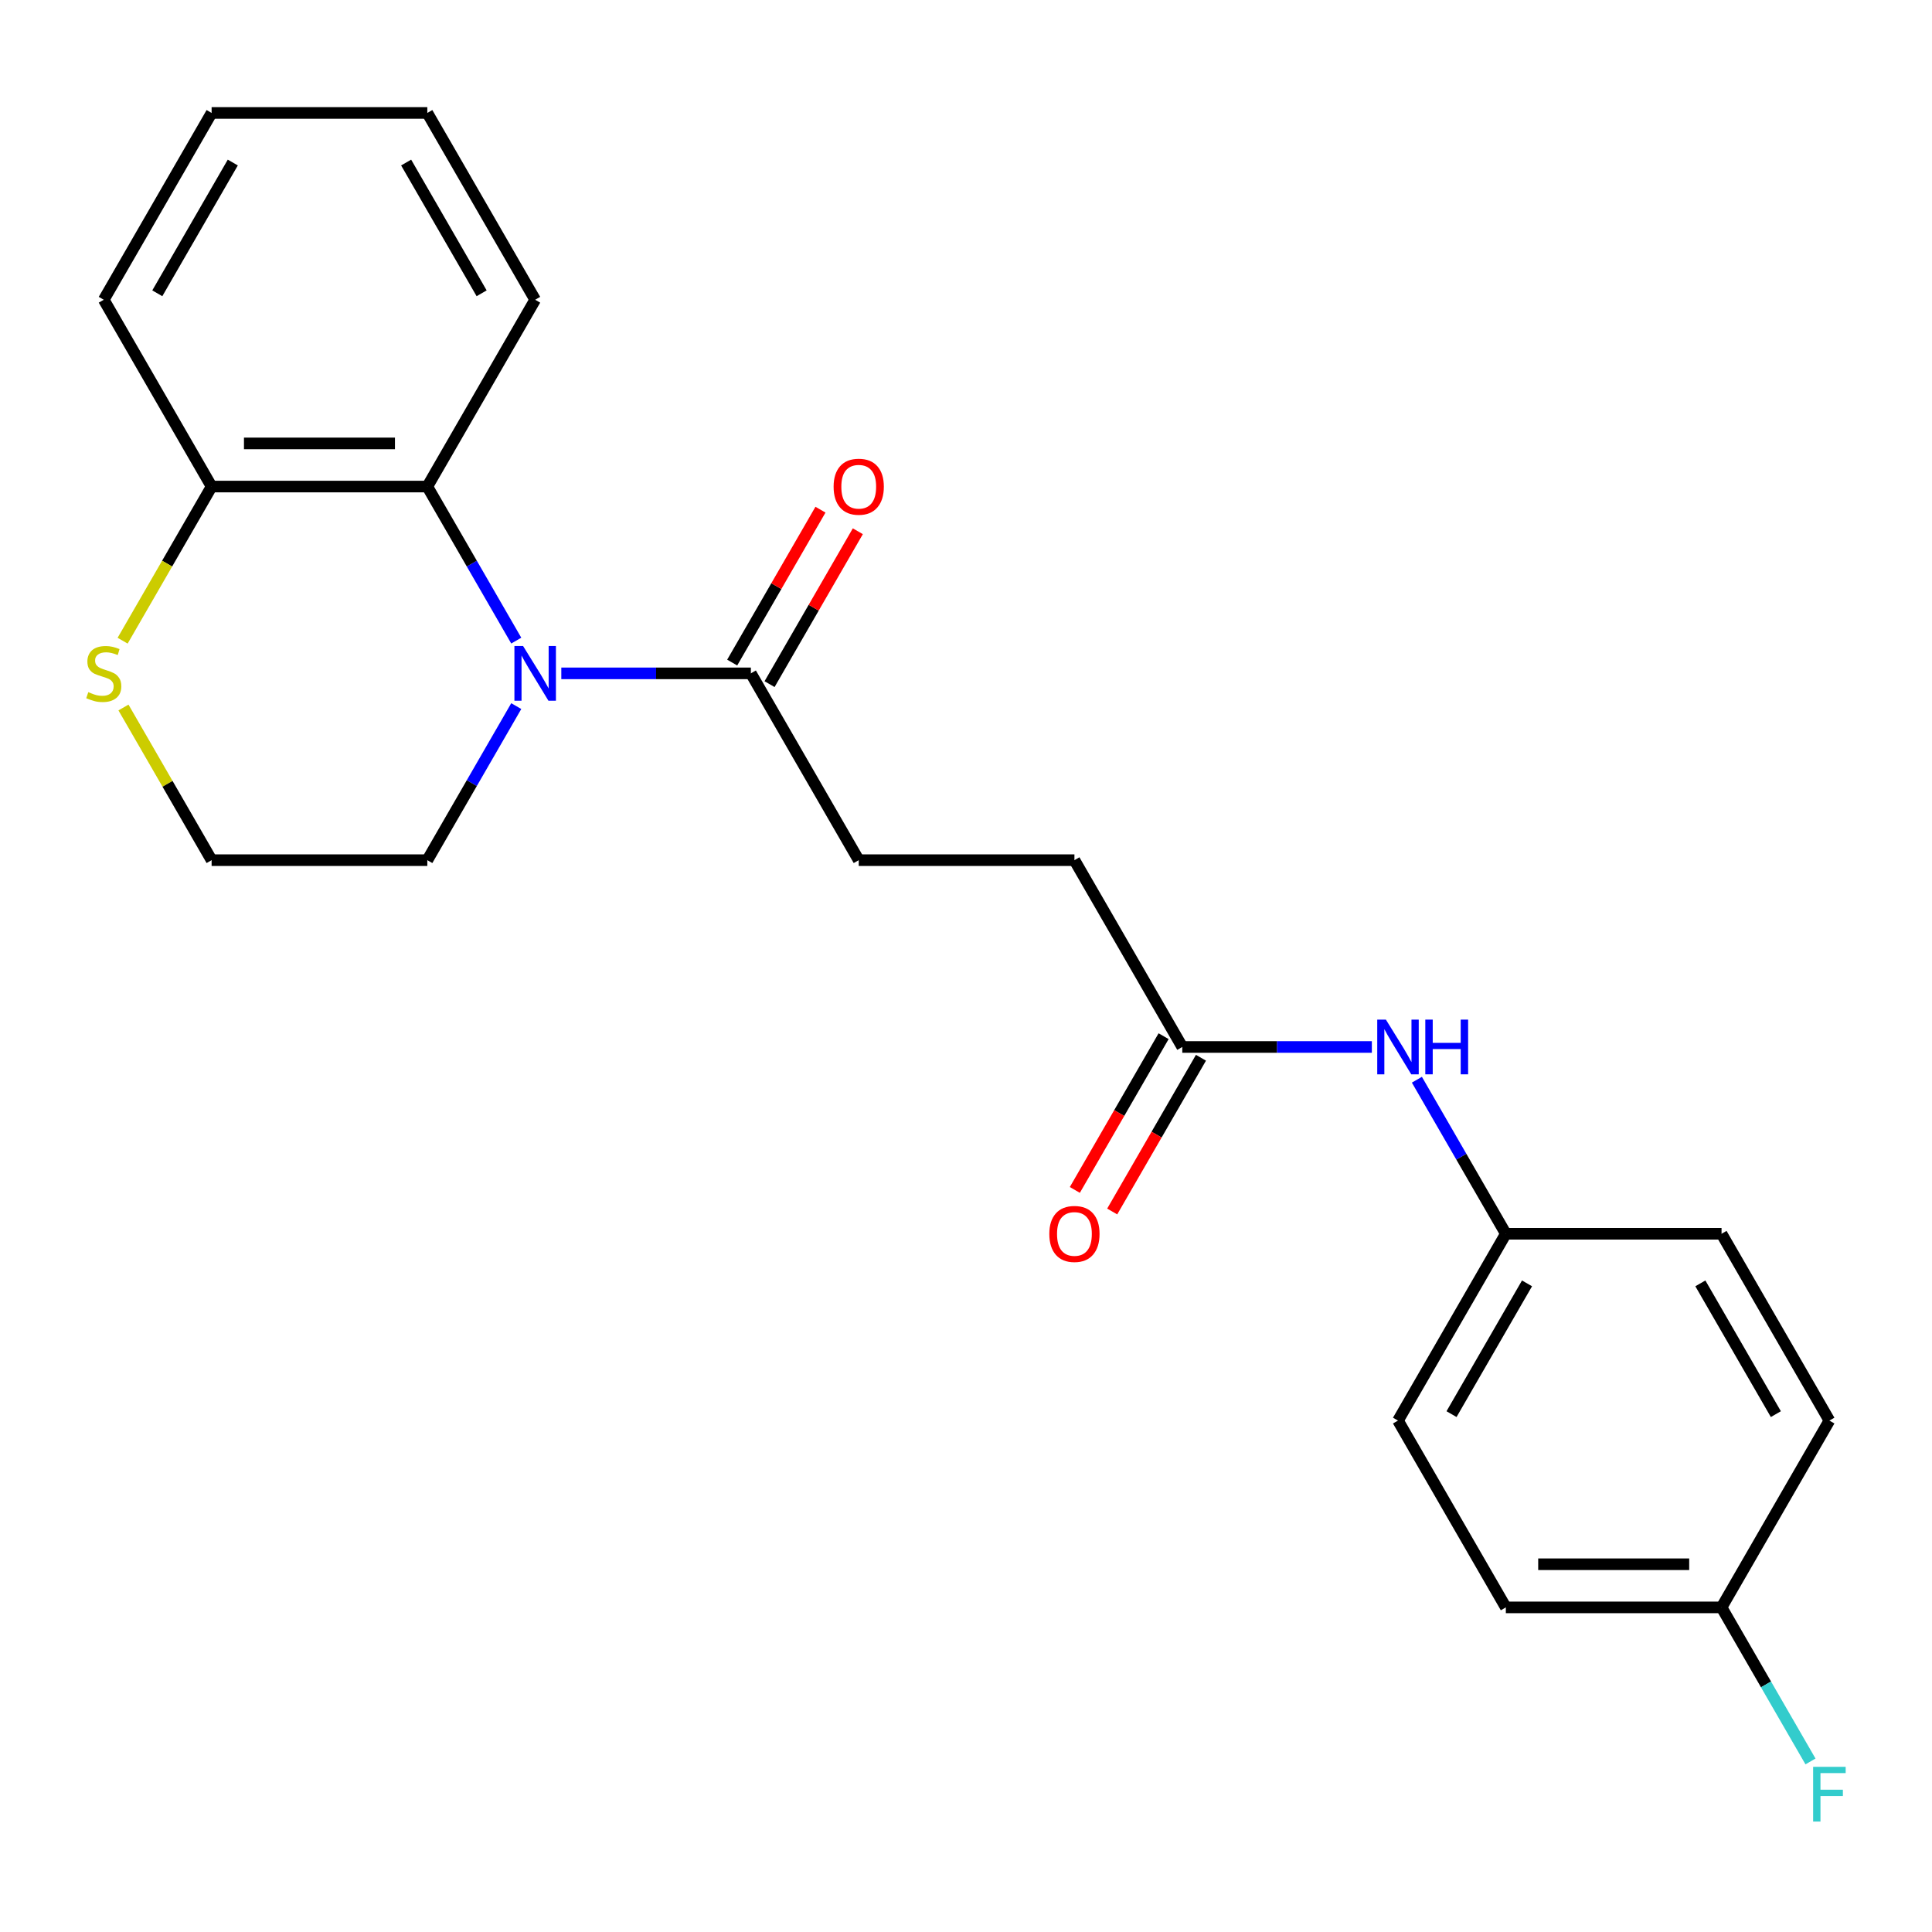 <?xml version='1.0' encoding='iso-8859-1'?>
<svg version='1.1' baseProfile='full'
              xmlns='http://www.w3.org/2000/svg'
                      xmlns:rdkit='http://www.rdkit.org/xml'
                      xmlns:xlink='http://www.w3.org/1999/xlink'
                  xml:space='preserve'
width='1000px' height='1000px' viewBox='0 0 1000 1000'>
<!-- END OF HEADER -->
<rect style='opacity:1.0;fill:#FFFFFF;stroke:none' width='1000' height='1000' x='0' y='0'> </rect>
<path class='bond-0' d='M 267.216,331.579 L 244.198,291.709' style='fill:none;fill-rule:evenodd;stroke:#0000FF;stroke-width:6px;stroke-linecap:butt;stroke-linejoin:miter;stroke-opacity:1' />
<path class='bond-0' d='M 244.198,291.709 L 221.179,251.84' style='fill:none;fill-rule:evenodd;stroke:#000000;stroke-width:6px;stroke-linecap:butt;stroke-linejoin:miter;stroke-opacity:1' />
<path class='bond-1' d='M 290.534,348.53 L 339.593,348.53' style='fill:none;fill-rule:evenodd;stroke:#0000FF;stroke-width:6px;stroke-linecap:butt;stroke-linejoin:miter;stroke-opacity:1' />
<path class='bond-1' d='M 339.593,348.53 L 388.652,348.53' style='fill:none;fill-rule:evenodd;stroke:#000000;stroke-width:6px;stroke-linecap:butt;stroke-linejoin:miter;stroke-opacity:1' />
<path class='bond-11' d='M 267.216,365.481 L 244.198,405.351' style='fill:none;fill-rule:evenodd;stroke:#0000FF;stroke-width:6px;stroke-linecap:butt;stroke-linejoin:miter;stroke-opacity:1' />
<path class='bond-11' d='M 244.198,405.351 L 221.179,445.22' style='fill:none;fill-rule:evenodd;stroke:#000000;stroke-width:6px;stroke-linecap:butt;stroke-linejoin:miter;stroke-opacity:1' />
<path class='bond-3' d='M 221.179,251.84 L 109.531,251.84' style='fill:none;fill-rule:evenodd;stroke:#000000;stroke-width:6px;stroke-linecap:butt;stroke-linejoin:miter;stroke-opacity:1' />
<path class='bond-3' d='M 204.432,229.51 L 126.278,229.51' style='fill:none;fill-rule:evenodd;stroke:#000000;stroke-width:6px;stroke-linecap:butt;stroke-linejoin:miter;stroke-opacity:1' />
<path class='bond-19' d='M 221.179,251.84 L 277.003,155.15' style='fill:none;fill-rule:evenodd;stroke:#000000;stroke-width:6px;stroke-linecap:butt;stroke-linejoin:miter;stroke-opacity:1' />
<path class='bond-6' d='M 398.321,354.113 L 421.166,314.543' style='fill:none;fill-rule:evenodd;stroke:#000000;stroke-width:6px;stroke-linecap:butt;stroke-linejoin:miter;stroke-opacity:1' />
<path class='bond-6' d='M 421.166,314.543 L 444.012,274.973' style='fill:none;fill-rule:evenodd;stroke:#FF0000;stroke-width:6px;stroke-linecap:butt;stroke-linejoin:miter;stroke-opacity:1' />
<path class='bond-6' d='M 378.983,342.948 L 401.828,303.378' style='fill:none;fill-rule:evenodd;stroke:#000000;stroke-width:6px;stroke-linecap:butt;stroke-linejoin:miter;stroke-opacity:1' />
<path class='bond-6' d='M 401.828,303.378 L 424.674,263.809' style='fill:none;fill-rule:evenodd;stroke:#FF0000;stroke-width:6px;stroke-linecap:butt;stroke-linejoin:miter;stroke-opacity:1' />
<path class='bond-7' d='M 388.652,348.53 L 444.476,445.22' style='fill:none;fill-rule:evenodd;stroke:#000000;stroke-width:6px;stroke-linecap:butt;stroke-linejoin:miter;stroke-opacity:1' />
<path class='bond-2' d='M 611.948,541.911 L 556.124,445.22' style='fill:none;fill-rule:evenodd;stroke:#000000;stroke-width:6px;stroke-linecap:butt;stroke-linejoin:miter;stroke-opacity:1' />
<path class='bond-5' d='M 611.948,541.911 L 661.007,541.911' style='fill:none;fill-rule:evenodd;stroke:#000000;stroke-width:6px;stroke-linecap:butt;stroke-linejoin:miter;stroke-opacity:1' />
<path class='bond-5' d='M 661.007,541.911 L 710.065,541.911' style='fill:none;fill-rule:evenodd;stroke:#0000FF;stroke-width:6px;stroke-linecap:butt;stroke-linejoin:miter;stroke-opacity:1' />
<path class='bond-8' d='M 602.279,536.328 L 579.307,576.118' style='fill:none;fill-rule:evenodd;stroke:#000000;stroke-width:6px;stroke-linecap:butt;stroke-linejoin:miter;stroke-opacity:1' />
<path class='bond-8' d='M 579.307,576.118 L 556.334,615.907' style='fill:none;fill-rule:evenodd;stroke:#FF0000;stroke-width:6px;stroke-linecap:butt;stroke-linejoin:miter;stroke-opacity:1' />
<path class='bond-8' d='M 621.617,547.493 L 598.645,587.283' style='fill:none;fill-rule:evenodd;stroke:#000000;stroke-width:6px;stroke-linecap:butt;stroke-linejoin:miter;stroke-opacity:1' />
<path class='bond-8' d='M 598.645,587.283 L 575.672,627.072' style='fill:none;fill-rule:evenodd;stroke:#FF0000;stroke-width:6px;stroke-linecap:butt;stroke-linejoin:miter;stroke-opacity:1' />
<path class='bond-20' d='M 109.531,251.84 L 53.707,155.15' style='fill:none;fill-rule:evenodd;stroke:#000000;stroke-width:6px;stroke-linecap:butt;stroke-linejoin:miter;stroke-opacity:1' />
<path class='bond-23' d='M 109.531,251.84 L 86.501,291.729' style='fill:none;fill-rule:evenodd;stroke:#000000;stroke-width:6px;stroke-linecap:butt;stroke-linejoin:miter;stroke-opacity:1' />
<path class='bond-23' d='M 86.501,291.729 L 63.47,331.619' style='fill:none;fill-rule:evenodd;stroke:#CCCC00;stroke-width:6px;stroke-linecap:butt;stroke-linejoin:miter;stroke-opacity:1' />
<path class='bond-4' d='M 63.909,366.201 L 86.72,405.711' style='fill:none;fill-rule:evenodd;stroke:#CCCC00;stroke-width:6px;stroke-linecap:butt;stroke-linejoin:miter;stroke-opacity:1' />
<path class='bond-4' d='M 86.72,405.711 L 109.531,445.22' style='fill:none;fill-rule:evenodd;stroke:#000000;stroke-width:6px;stroke-linecap:butt;stroke-linejoin:miter;stroke-opacity:1' />
<path class='bond-9' d='M 733.383,558.862 L 756.402,598.731' style='fill:none;fill-rule:evenodd;stroke:#0000FF;stroke-width:6px;stroke-linecap:butt;stroke-linejoin:miter;stroke-opacity:1' />
<path class='bond-9' d='M 756.402,598.731 L 779.421,638.601' style='fill:none;fill-rule:evenodd;stroke:#000000;stroke-width:6px;stroke-linecap:butt;stroke-linejoin:miter;stroke-opacity:1' />
<path class='bond-10' d='M 444.476,445.22 L 556.124,445.22' style='fill:none;fill-rule:evenodd;stroke:#000000;stroke-width:6px;stroke-linecap:butt;stroke-linejoin:miter;stroke-opacity:1' />
<path class='bond-15' d='M 779.421,638.601 L 891.069,638.601' style='fill:none;fill-rule:evenodd;stroke:#000000;stroke-width:6px;stroke-linecap:butt;stroke-linejoin:miter;stroke-opacity:1' />
<path class='bond-16' d='M 779.421,638.601 L 723.597,735.291' style='fill:none;fill-rule:evenodd;stroke:#000000;stroke-width:6px;stroke-linecap:butt;stroke-linejoin:miter;stroke-opacity:1' />
<path class='bond-16' d='M 790.385,664.269 L 751.308,731.953' style='fill:none;fill-rule:evenodd;stroke:#000000;stroke-width:6px;stroke-linecap:butt;stroke-linejoin:miter;stroke-opacity:1' />
<path class='bond-13' d='M 221.179,445.22 L 109.531,445.22' style='fill:none;fill-rule:evenodd;stroke:#000000;stroke-width:6px;stroke-linecap:butt;stroke-linejoin:miter;stroke-opacity:1' />
<path class='bond-12' d='M 891.069,831.982 L 779.421,831.982' style='fill:none;fill-rule:evenodd;stroke:#000000;stroke-width:6px;stroke-linecap:butt;stroke-linejoin:miter;stroke-opacity:1' />
<path class='bond-12' d='M 874.322,809.652 L 796.168,809.652' style='fill:none;fill-rule:evenodd;stroke:#000000;stroke-width:6px;stroke-linecap:butt;stroke-linejoin:miter;stroke-opacity:1' />
<path class='bond-14' d='M 891.069,831.982 L 914.088,871.851' style='fill:none;fill-rule:evenodd;stroke:#000000;stroke-width:6px;stroke-linecap:butt;stroke-linejoin:miter;stroke-opacity:1' />
<path class='bond-14' d='M 914.088,871.851 L 937.106,911.721' style='fill:none;fill-rule:evenodd;stroke:#33CCCC;stroke-width:6px;stroke-linecap:butt;stroke-linejoin:miter;stroke-opacity:1' />
<path class='bond-25' d='M 891.069,831.982 L 946.893,735.291' style='fill:none;fill-rule:evenodd;stroke:#000000;stroke-width:6px;stroke-linecap:butt;stroke-linejoin:miter;stroke-opacity:1' />
<path class='bond-17' d='M 891.069,638.601 L 946.893,735.291' style='fill:none;fill-rule:evenodd;stroke:#000000;stroke-width:6px;stroke-linecap:butt;stroke-linejoin:miter;stroke-opacity:1' />
<path class='bond-17' d='M 880.105,664.269 L 919.182,731.953' style='fill:none;fill-rule:evenodd;stroke:#000000;stroke-width:6px;stroke-linecap:butt;stroke-linejoin:miter;stroke-opacity:1' />
<path class='bond-18' d='M 723.597,735.291 L 779.421,831.982' style='fill:none;fill-rule:evenodd;stroke:#000000;stroke-width:6px;stroke-linecap:butt;stroke-linejoin:miter;stroke-opacity:1' />
<path class='bond-21' d='M 277.003,155.15 L 221.179,58.459' style='fill:none;fill-rule:evenodd;stroke:#000000;stroke-width:6px;stroke-linecap:butt;stroke-linejoin:miter;stroke-opacity:1' />
<path class='bond-21' d='M 249.292,151.811 L 210.215,84.128' style='fill:none;fill-rule:evenodd;stroke:#000000;stroke-width:6px;stroke-linecap:butt;stroke-linejoin:miter;stroke-opacity:1' />
<path class='bond-24' d='M 53.707,155.15 L 109.531,58.459' style='fill:none;fill-rule:evenodd;stroke:#000000;stroke-width:6px;stroke-linecap:butt;stroke-linejoin:miter;stroke-opacity:1' />
<path class='bond-24' d='M 81.418,151.811 L 120.495,84.128' style='fill:none;fill-rule:evenodd;stroke:#000000;stroke-width:6px;stroke-linecap:butt;stroke-linejoin:miter;stroke-opacity:1' />
<path class='bond-22' d='M 221.179,58.459 L 109.531,58.459' style='fill:none;fill-rule:evenodd;stroke:#000000;stroke-width:6px;stroke-linecap:butt;stroke-linejoin:miter;stroke-opacity:1' />
<path  class='atom-0' d='M 270.743 334.37
L 280.023 349.37
Q 280.943 350.85, 282.423 353.53
Q 283.903 356.21, 283.983 356.37
L 283.983 334.37
L 287.743 334.37
L 287.743 362.69
L 283.863 362.69
L 273.903 346.29
Q 272.743 344.37, 271.503 342.17
Q 270.303 339.97, 269.943 339.29
L 269.943 362.69
L 266.263 362.69
L 266.263 334.37
L 270.743 334.37
' fill='#0000FF'/>
<path  class='atom-5' d='M 45.707 358.25
Q 46.027 358.37, 47.347 358.93
Q 48.667 359.49, 50.107 359.85
Q 51.587 360.17, 53.027 360.17
Q 55.707 360.17, 57.267 358.89
Q 58.827 357.57, 58.827 355.29
Q 58.827 353.73, 58.027 352.77
Q 57.267 351.81, 56.067 351.29
Q 54.867 350.77, 52.867 350.17
Q 50.347 349.41, 48.827 348.69
Q 47.347 347.97, 46.267 346.45
Q 45.227 344.93, 45.227 342.37
Q 45.227 338.81, 47.627 336.61
Q 50.067 334.41, 54.867 334.41
Q 58.147 334.41, 61.867 335.97
L 60.947 339.05
Q 57.547 337.65, 54.987 337.65
Q 52.227 337.65, 50.707 338.81
Q 49.187 339.93, 49.227 341.89
Q 49.227 343.41, 49.987 344.33
Q 50.787 345.25, 51.907 345.77
Q 53.067 346.29, 54.987 346.89
Q 57.547 347.69, 59.067 348.49
Q 60.587 349.29, 61.667 350.93
Q 62.787 352.53, 62.787 355.29
Q 62.787 359.21, 60.147 361.33
Q 57.547 363.41, 53.187 363.41
Q 50.667 363.41, 48.747 362.85
Q 46.867 362.33, 44.627 361.41
L 45.707 358.25
' fill='#CCCC00'/>
<path  class='atom-6' d='M 717.337 527.751
L 726.617 542.751
Q 727.537 544.231, 729.017 546.911
Q 730.497 549.591, 730.577 549.751
L 730.577 527.751
L 734.337 527.751
L 734.337 556.071
L 730.457 556.071
L 720.497 539.671
Q 719.337 537.751, 718.097 535.551
Q 716.897 533.351, 716.537 532.671
L 716.537 556.071
L 712.857 556.071
L 712.857 527.751
L 717.337 527.751
' fill='#0000FF'/>
<path  class='atom-6' d='M 737.737 527.751
L 741.577 527.751
L 741.577 539.791
L 756.057 539.791
L 756.057 527.751
L 759.897 527.751
L 759.897 556.071
L 756.057 556.071
L 756.057 542.991
L 741.577 542.991
L 741.577 556.071
L 737.737 556.071
L 737.737 527.751
' fill='#0000FF'/>
<path  class='atom-7' d='M 431.476 251.92
Q 431.476 245.12, 434.836 241.32
Q 438.196 237.52, 444.476 237.52
Q 450.756 237.52, 454.116 241.32
Q 457.476 245.12, 457.476 251.92
Q 457.476 258.8, 454.076 262.72
Q 450.676 266.6, 444.476 266.6
Q 438.236 266.6, 434.836 262.72
Q 431.476 258.84, 431.476 251.92
M 444.476 263.4
Q 448.796 263.4, 451.116 260.52
Q 453.476 257.6, 453.476 251.92
Q 453.476 246.36, 451.116 243.56
Q 448.796 240.72, 444.476 240.72
Q 440.156 240.72, 437.796 243.52
Q 435.476 246.32, 435.476 251.92
Q 435.476 257.64, 437.796 260.52
Q 440.156 263.4, 444.476 263.4
' fill='#FF0000'/>
<path  class='atom-9' d='M 543.124 638.681
Q 543.124 631.881, 546.484 628.081
Q 549.844 624.281, 556.124 624.281
Q 562.404 624.281, 565.764 628.081
Q 569.124 631.881, 569.124 638.681
Q 569.124 645.561, 565.724 649.481
Q 562.324 653.361, 556.124 653.361
Q 549.884 653.361, 546.484 649.481
Q 543.124 645.601, 543.124 638.681
M 556.124 650.161
Q 560.444 650.161, 562.764 647.281
Q 565.124 644.361, 565.124 638.681
Q 565.124 633.121, 562.764 630.321
Q 560.444 627.481, 556.124 627.481
Q 551.804 627.481, 549.444 630.281
Q 547.124 633.081, 547.124 638.681
Q 547.124 644.401, 549.444 647.281
Q 551.804 650.161, 556.124 650.161
' fill='#FF0000'/>
<path  class='atom-15' d='M 938.473 914.512
L 955.313 914.512
L 955.313 917.752
L 942.273 917.752
L 942.273 926.352
L 953.873 926.352
L 953.873 929.632
L 942.273 929.632
L 942.273 942.832
L 938.473 942.832
L 938.473 914.512
' fill='#33CCCC'/>
</svg>
